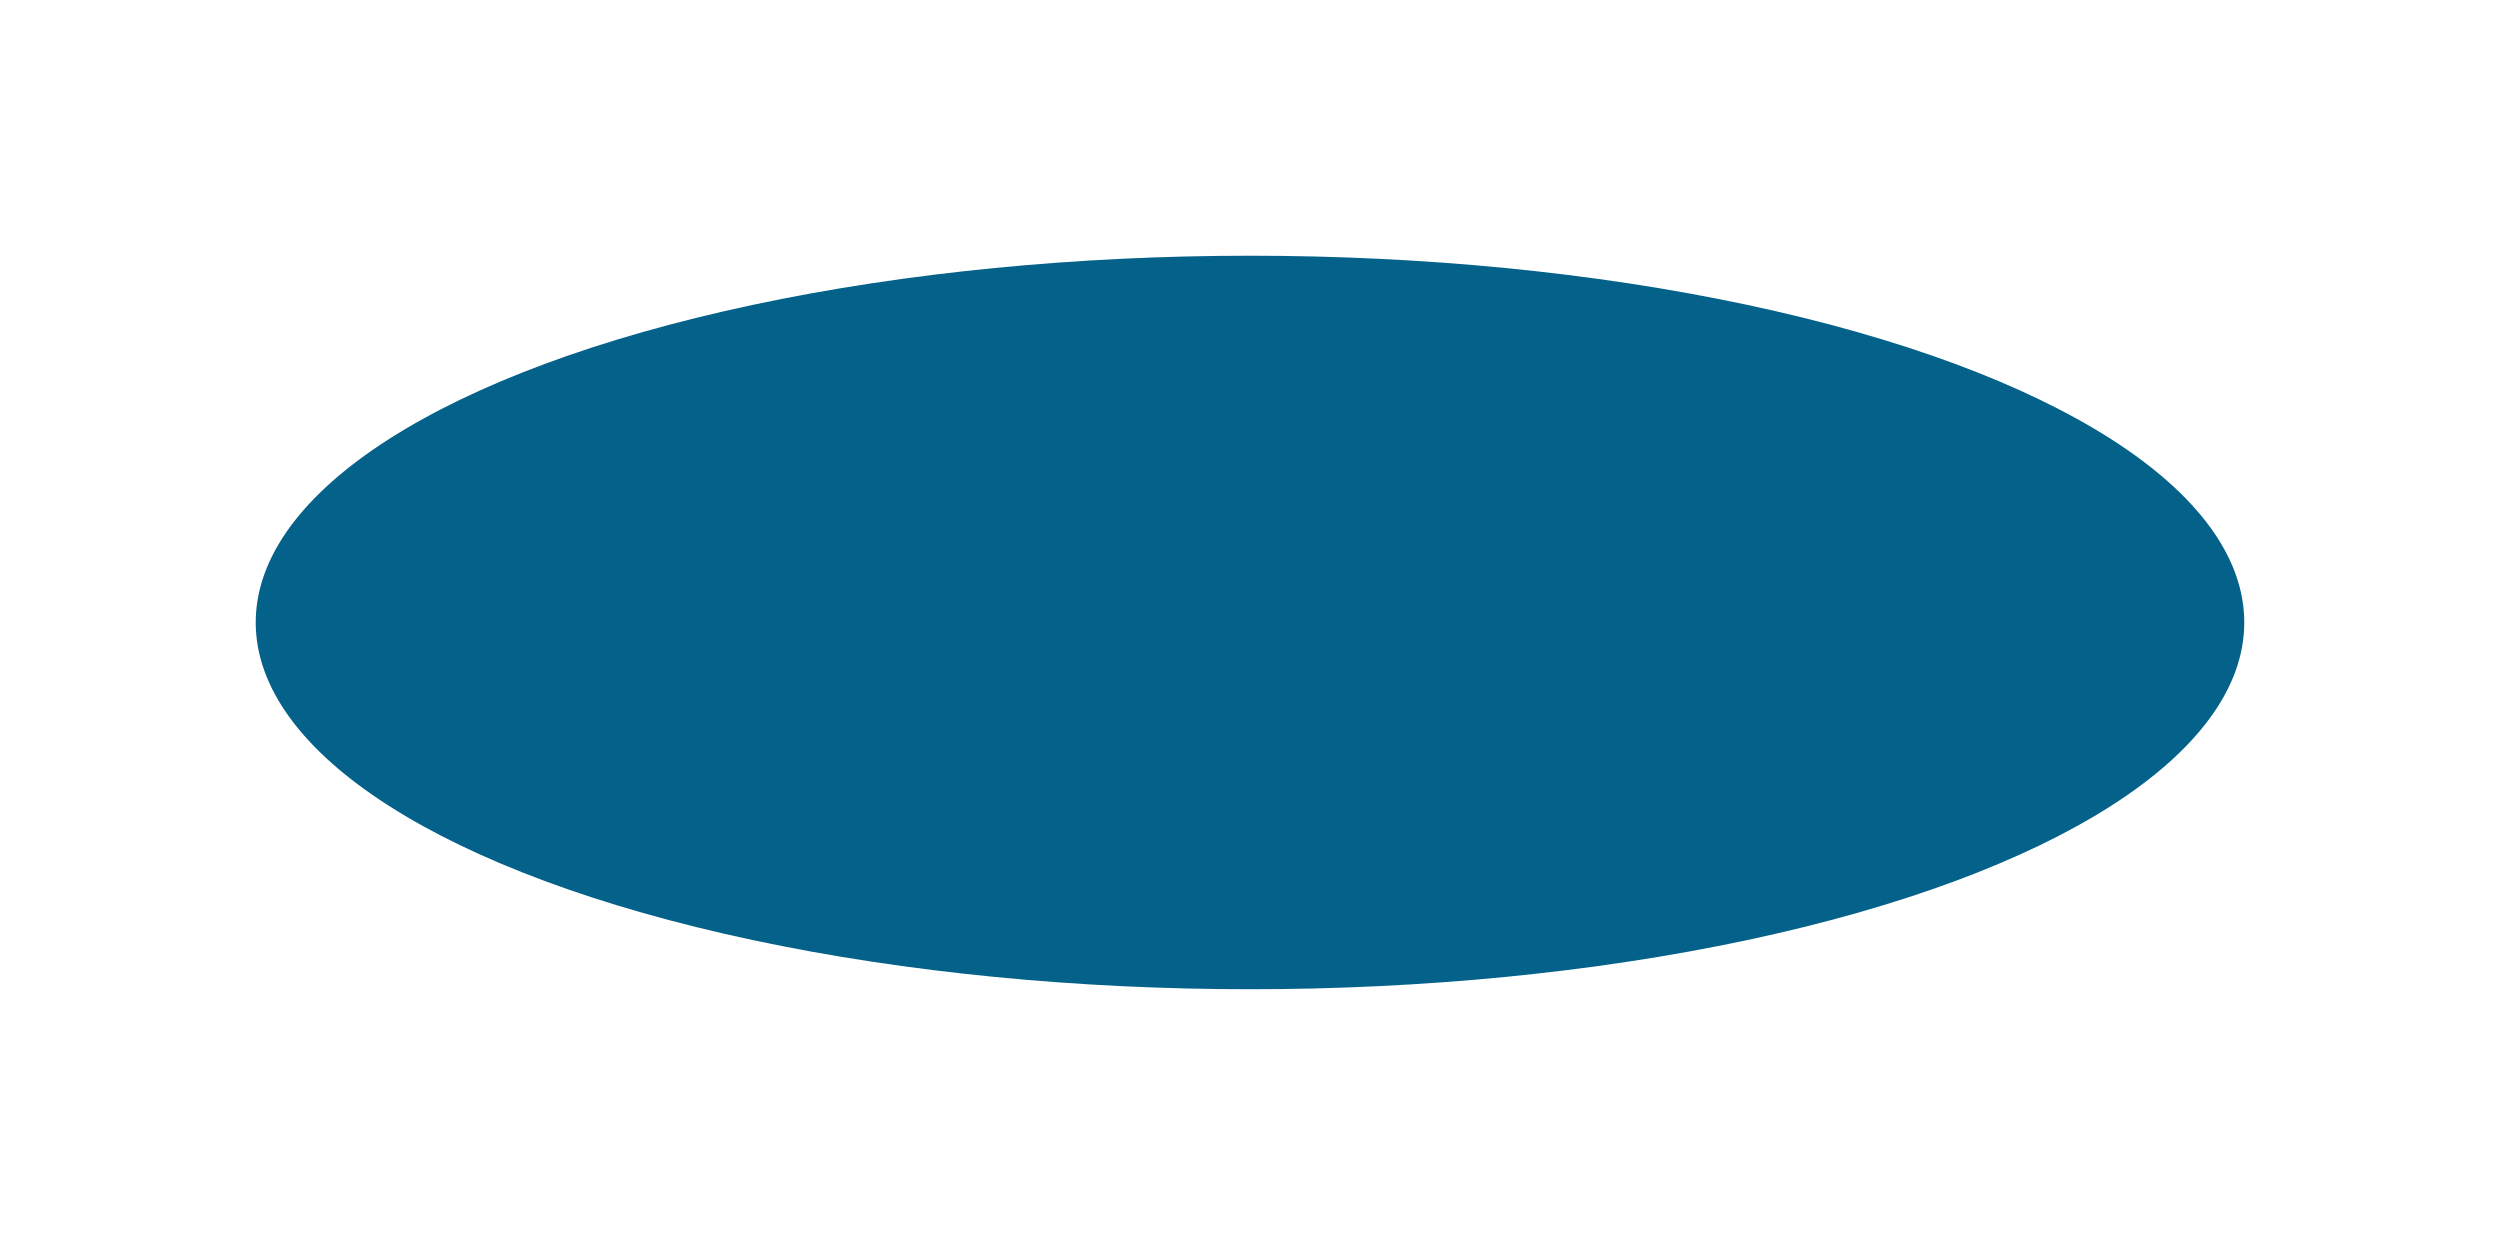 <?xml version="1.0" encoding="utf-8"?>
<svg xmlns="http://www.w3.org/2000/svg" fill="none" height="100%" overflow="visible" preserveAspectRatio="none" style="display: block;" viewBox="0 0 743 370" width="100%">
<g filter="url(#filter0_f_0_179)" id="highlight">
<ellipse cx="371.5" cy="185" fill="#04618A" rx="295.5" ry="109"/>
</g>
<defs>
<filter color-interpolation-filters="sRGB" filterUnits="userSpaceOnUse" height="370" id="filter0_f_0_179" width="743" x="0" y="0">
<feFlood flood-opacity="0" result="BackgroundImageFix"/>
<feBlend in="SourceGraphic" in2="BackgroundImageFix" mode="normal" result="shape"/>
<feGaussianBlur result="effect1_foregroundBlur_0_179" stdDeviation="38"/>
</filter>
</defs>
</svg>